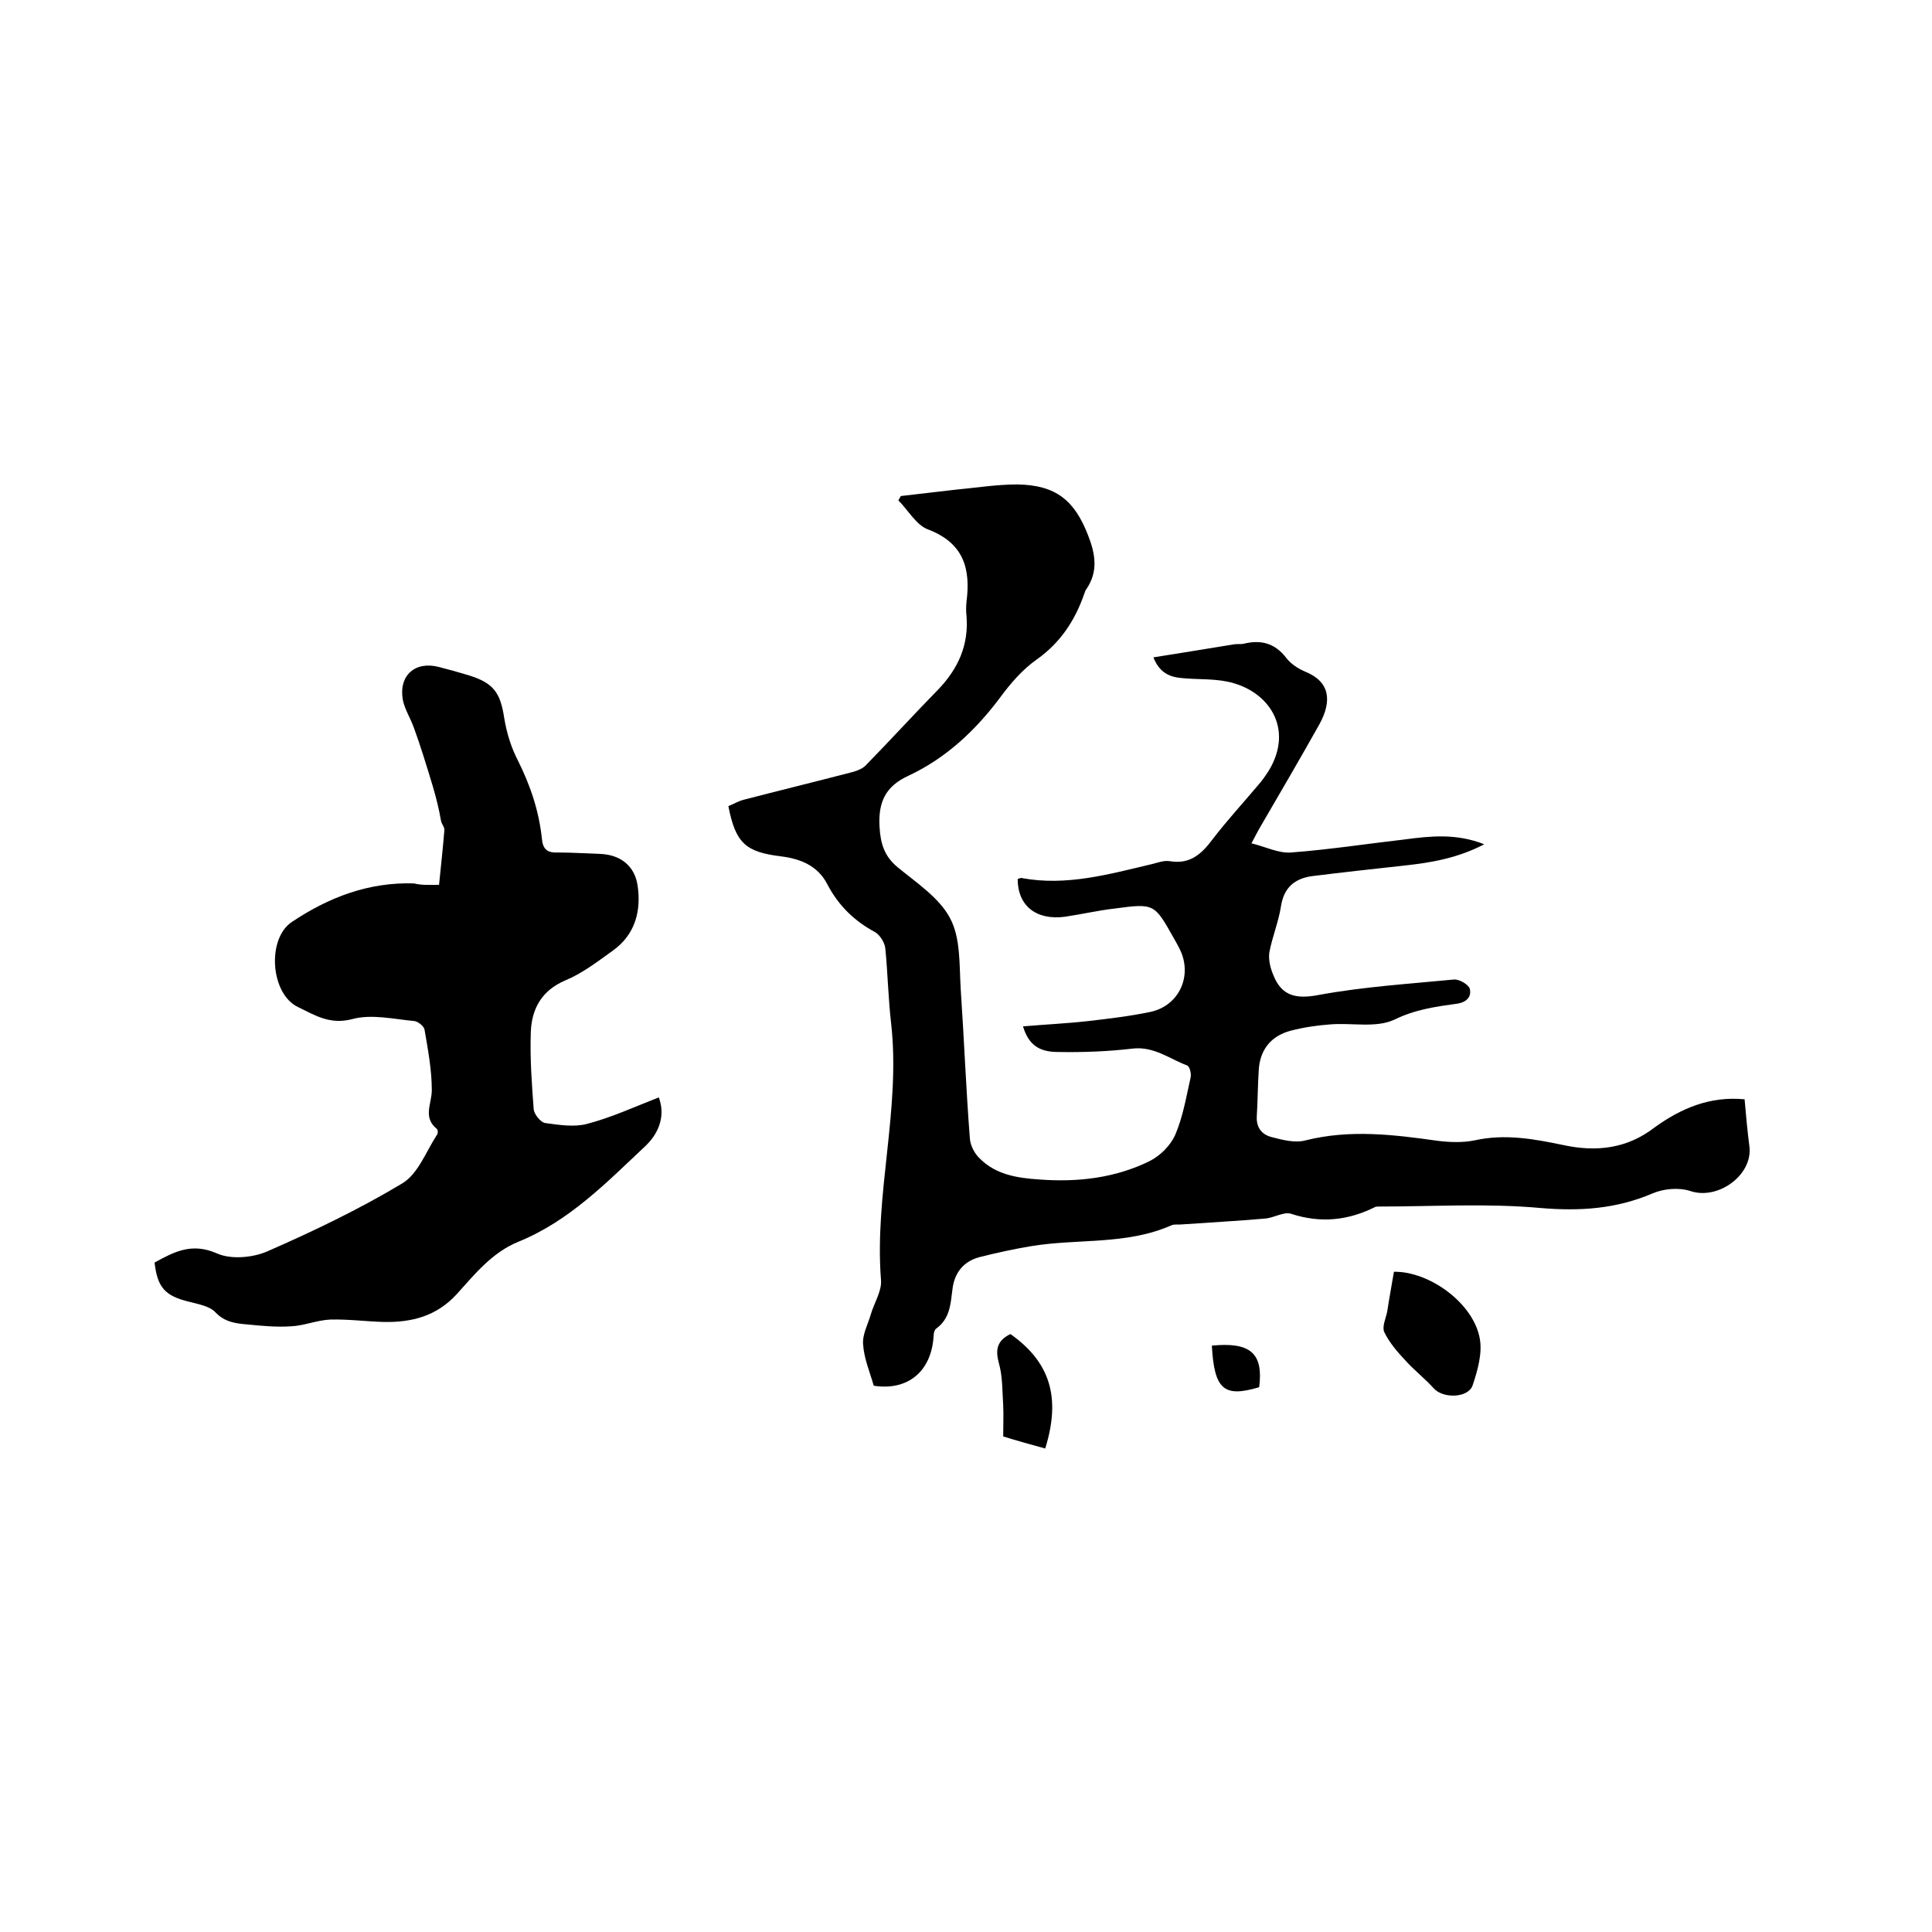 <svg enable-background="new 0 0 400 400" viewBox="0 0 400 400" xmlns="http://www.w3.org/2000/svg"><path d="m361.2 227.6c.3 3.5.6 6.7 1 9.8.7 5.9-6.5 11.1-12.2 9.2-2.4-.8-5.6-.5-7.9.5-7.5 3.2-15 3.7-23.2 3-11-1-22.2-.3-33.3-.3-.3 0-.7 0-.9.1-5.6 2.8-11.3 3.4-17.4 1.4-1.5-.5-3.6.9-5.5 1-5.7.5-11.4.8-17.1 1.2-.7.1-1.6-.1-2.2.2-9.3 4.1-19.3 2.7-29 4.3-3.6.6-7.3 1.4-10.8 2.3-3.3.9-5.1 3.3-5.5 6.6-.4 3.1-.5 6.1-3.4 8.2-.3.2-.5.9-.5 1.4-.4 7.4-5.3 11.5-12.4 10.4-.8-2.8-2-5.6-2.2-8.5-.2-2.1 1-4.2 1.6-6.3.7-2.4 2.3-4.8 2.1-7.1-1.4-17.8 4.1-35.3 2.1-53.1-.6-5.2-.7-10.4-1.2-15.5-.1-1.2-1.1-2.8-2.1-3.4-4.3-2.3-7.6-5.5-9.9-9.9-2-3.9-5.6-5.3-9.6-5.8-7.3-.9-9.4-2.7-10.9-10.4 1-.4 2-1 3.1-1.3 7.3-1.9 14.7-3.7 22-5.6 1.2-.3 2.5-.7 3.3-1.5 5.1-5.2 10-10.6 15.1-15.8 4.1-4.3 6.3-9.2 5.8-15.2-.1-.9-.1-1.9 0-2.9.9-6.9-.6-12.2-8-15-2.4-.9-4.1-4-6.1-6 .2-.3.3-.6.5-.9 3.7-.4 7.5-.9 11.2-1.3 4.3-.4 8.6-1.1 12.9-1.1 8 .1 11.9 3.3 14.7 10.6 1.5 3.8 2.1 7.5-.4 11.1-.2.3-.3.6-.4.9-1.9 5.5-4.9 10.1-9.8 13.6-3 2.1-5.5 5-7.7 8-5.1 6.8-11.2 12.5-18.9 16.1-4.8 2.2-6.3 5.5-6 10.6.2 3.5 1 6.1 3.8 8.4 3.9 3.2 8.6 6.3 10.8 10.5 2.2 4.1 1.9 9.6 2.2 14.6.7 10.3 1.1 20.7 1.9 31 .1 1.5 1 3.2 2.1 4.2 3.3 3.3 7.7 4 12.3 4.3 7.9.6 15.7-.3 22.8-3.8 2.2-1.1 4.3-3.2 5.3-5.4 1.6-3.7 2.3-7.9 3.2-11.9.2-.8-.2-2.3-.7-2.5-3.7-1.4-6.9-4-11.3-3.5-5.1.6-10.3.8-15.5.7-4.1 0-6.1-1.7-7.2-5.3 4.6-.4 9.1-.6 13.5-1.1 4.3-.5 8.6-1 12.9-1.9 6-1.3 8.8-7.6 6-13.1-.4-.8-.8-1.5-1.2-2.2-4-7.1-4-7.2-12.2-6.1-3.5.4-6.9 1.2-10.3 1.7-6 .8-9.8-2.3-9.8-7.8.3-.1.6-.3.9-.2 9.2 1.7 18-.8 26.9-2.9 1.2-.3 2.5-.8 3.7-.6 4.2.7 6.6-1.5 8.9-4.6 3-3.9 6.4-7.6 9.6-11.4.7-.8 1.3-1.7 1.9-2.6 5.5-8.9 0-16.9-8.6-18.6-3-.6-6.1-.4-9.2-.7-2.5-.2-4.7-1-6-4.3 5.7-.9 11.2-1.8 16.7-2.7.6-.1 1.3 0 1.9-.1 3.6-.9 6.5-.2 8.9 2.9.9 1.2 2.4 2.2 3.8 2.8 5.3 2.1 5.7 6.1 3.1 10.9-4.1 7.3-8.3 14.5-12.5 21.7-.4.7-.8 1.5-1.6 3 2.9.7 5.6 2.1 8.2 1.9 7.9-.6 15.7-1.8 23.5-2.7 5.3-.7 10.7-1.3 16.5 1-5.6 2.9-11 3.8-16.5 4.4-6.4.7-12.8 1.4-19.2 2.2-3.5.5-5.8 2.3-6.4 6.3-.5 3.2-1.8 6.3-2.4 9.5-.2 1.5.2 3.2.8 4.6 1.7 4.4 4.7 5.1 9.4 4.2 9.2-1.7 18.7-2.3 28-3.2 1.1-.1 3 1 3.3 1.9.4 1.6-.6 2.8-2.6 3.1-4.4.6-8.7 1.2-13 3.3-3.8 1.8-8.9.6-13.4 1-2.7.2-5.4.6-8.1 1.3-4.1 1.1-6.4 4-6.6 8.3-.2 3.2-.2 6.3-.4 9.5-.1 2.3 1.1 3.7 3 4.2 2.3.6 4.9 1.3 7.1.7 9.2-2.3 18.2-1.2 27.4.1 2.5.3 5.1.4 7.6-.1 6.3-1.4 12.3-.3 18.5 1 6.6 1.4 13 .8 18.8-3.7 5.4-3.9 11.4-6.5 18.6-5.8z"/><path d="m90.9 183.2c.4-4 .8-7.6 1.1-11.3.1-.6-.6-1.3-.7-2-.8-4.7-2.3-9.1-3.7-13.6-.6-1.9-1.2-3.7-1.9-5.6-.7-2-1.9-3.8-2.3-5.8-.9-5.1 2.6-8.1 7.5-6.8 2 .5 4.1 1.1 6.1 1.7 5.2 1.6 6.6 3.6 7.4 8.9.5 3 1.4 6 2.8 8.7 2.6 5.2 4.4 10.5 5 16.3.2 2.2 1.2 2.9 3.3 2.8 3 0 5.9.2 8.9.3 4.1.2 7 2.5 7.6 6.5.8 5.3-.5 10.2-5.1 13.5-3.2 2.3-6.3 4.7-9.9 6.2-4.9 2.1-6.9 5.9-7.1 10.6-.2 5.4.2 10.8.6 16.1.1 1 1.4 2.6 2.3 2.8 2.9.4 6 .9 8.7.2 5-1.3 9.8-3.5 14.9-5.5 1.3 3.5.3 7.1-2.7 10-8.1 7.6-15.8 15.6-26.4 19.9-5.4 2.2-9 6.7-12.7 10.8-4.2 4.6-9.3 5.9-15.1 5.8-3.7-.1-7.4-.6-11.1-.5-2.7.1-5.5 1.3-8.2 1.4-3 .2-6.1-.1-9.1-.4-2.4-.2-4.6-.5-6.5-2.5-1.2-1.3-3.6-1.7-5.5-2.2-4.9-1.2-6.5-2.9-7.1-8.1 4-2.2 7.7-4.2 12.9-1.9 2.9 1.3 7.4.9 10.4-.4 9.6-4.2 19-8.7 28-14.1 3.3-2 4.9-6.6 7.2-10.1.2-.3.2-1-.1-1.2-2.9-2.4-1-5.2-1-8 0-4.2-.8-8.4-1.5-12.5-.1-.7-1.3-1.7-2.1-1.8-4.3-.4-8.9-1.5-12.9-.4-4.6 1.2-7.7-.8-11.2-2.5-5.7-2.7-6.5-14.1-1.3-17.6 7.6-5.1 15.9-8.3 25.3-8 1.6.4 3.1.3 5.2.3z"/><path d="m288.6 263.3c7.4-.1 16.6 6.6 17.8 14 .5 3-.5 6.5-1.5 9.5-.9 2.7-6.2 2.8-8.1.6-1.8-2-4-3.7-5.8-5.7-1.7-1.8-3.4-3.8-4.4-5.9-.5-1.1.3-2.8.6-4.2.4-2.7.9-5.3 1.4-8.3z"/><path d="m209.2 276.2c8.2 5.8 10.5 13.1 7.2 23.7-2.9-.8-5.8-1.6-8.7-2.5 0-2.3.1-4.4 0-6.5-.2-2.9-.1-5.9-.9-8.7-.7-2.6-.5-4.6 2.4-6z"/><path d="m250.9 278.6c8-.8 10.7 1.6 9.8 8.6-7.3 2.2-9.3.5-9.8-8.6z"/></svg>